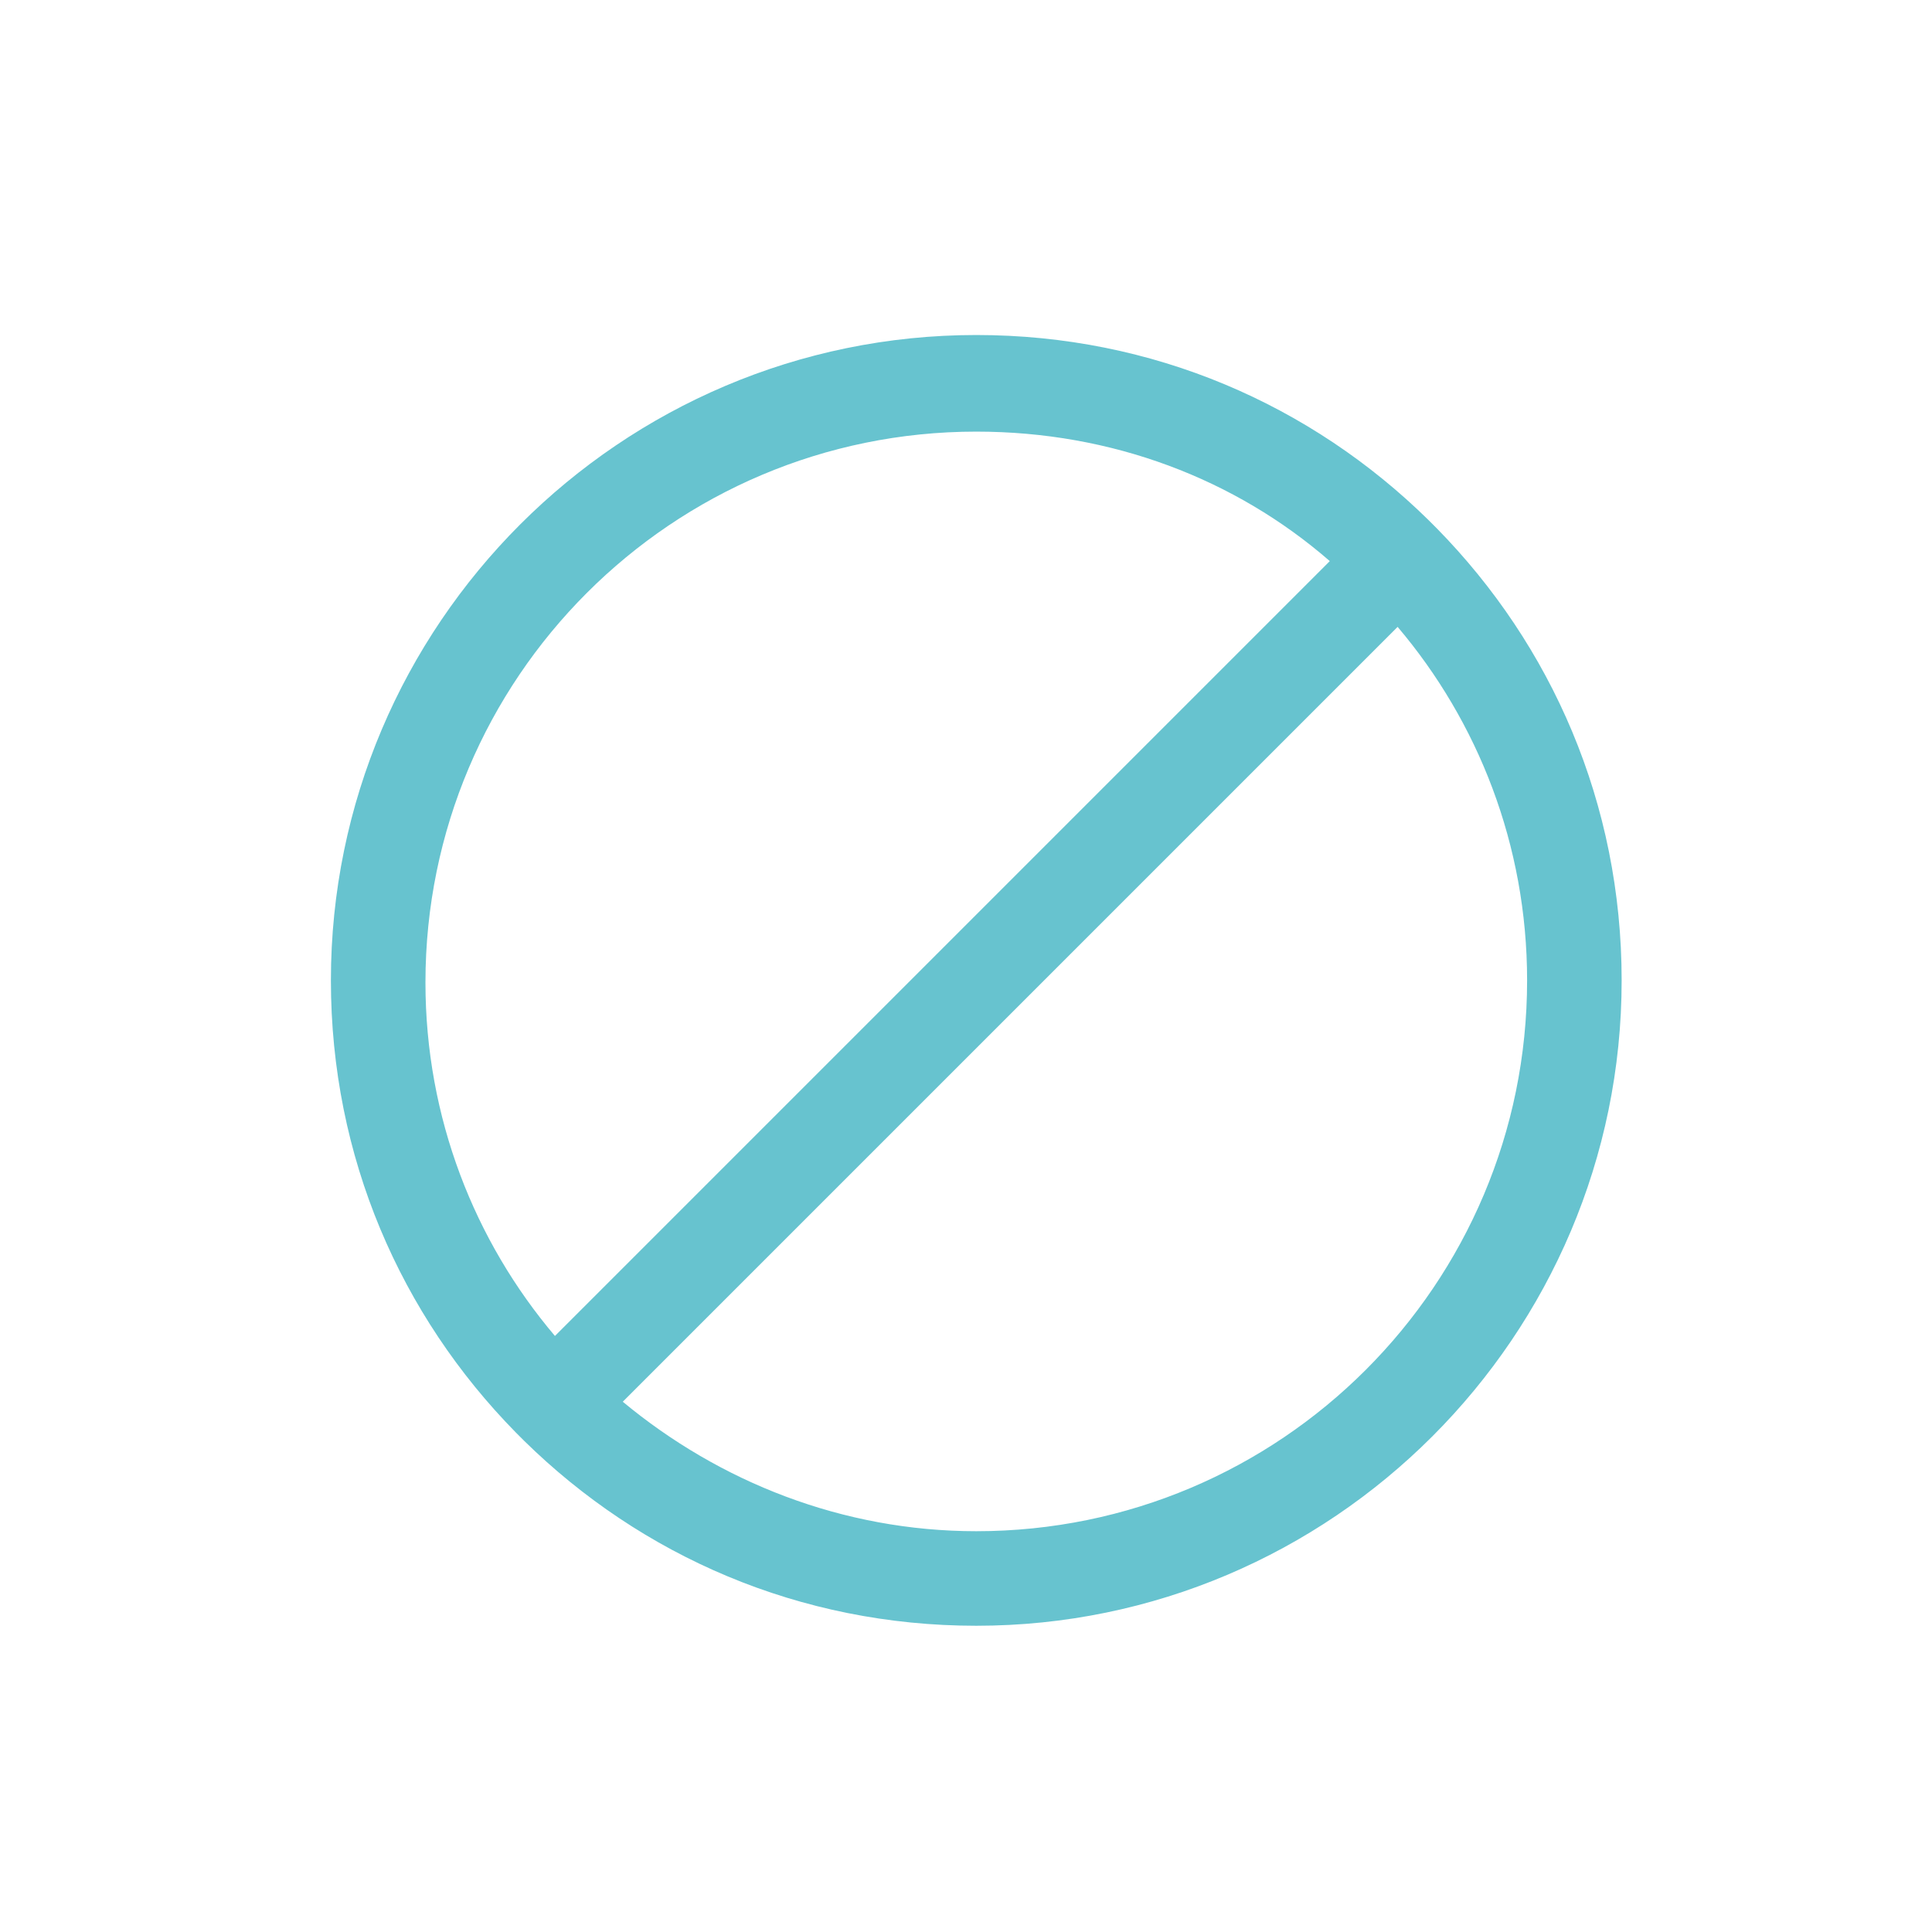<?xml version="1.0" encoding="utf-8"?>
<!-- Generator: Adobe Illustrator 26.3.1, SVG Export Plug-In . SVG Version: 6.00 Build 0)  -->
<svg version="1.1" id="Laag_1" xmlns="http://www.w3.org/2000/svg" xmlns:xlink="http://www.w3.org/1999/xlink" x="0px" y="0px"
	 viewBox="0 0 94 94" style="enable-background:new 0 0 94 94;" xml:space="preserve">
<style type="text/css">
	.st0{fill:#67C3CF;}
</style>
<g>
	<path class="st0" d="M47.5,79.1c-8.6,0-16.3-3.4-22-9c-0.1-0.1-0.1-0.1-0.2-0.2c-0.1-0.1-0.1-0.1-0.2-0.2c-5.6-5.7-9-13.4-9-22
		c0-17.3,14.1-31.4,31.4-31.4c8.6,0,16.3,3.4,22,9c0.1,0.1,0.1,0.1,0.2,0.2c0.1,0.1,0.1,0.1,0.2,0.2c5.6,5.7,9,13.4,9,22
		C78.9,65,64.8,79.1,47.5,79.1z M30.3,68.2c4.7,3.9,10.7,6.3,17.2,6.3c14.8,0,26.8-12,26.8-26.8c0-6.6-2.4-12.6-6.3-17.2L30.3,68.2z
		 M47.5,21c-14.8,0-26.8,12-26.8,26.8c0,6.6,2.4,12.6,6.3,17.2l37.7-37.7C60.1,23.3,54.1,21,47.5,21z"/>
</g>
</svg>
